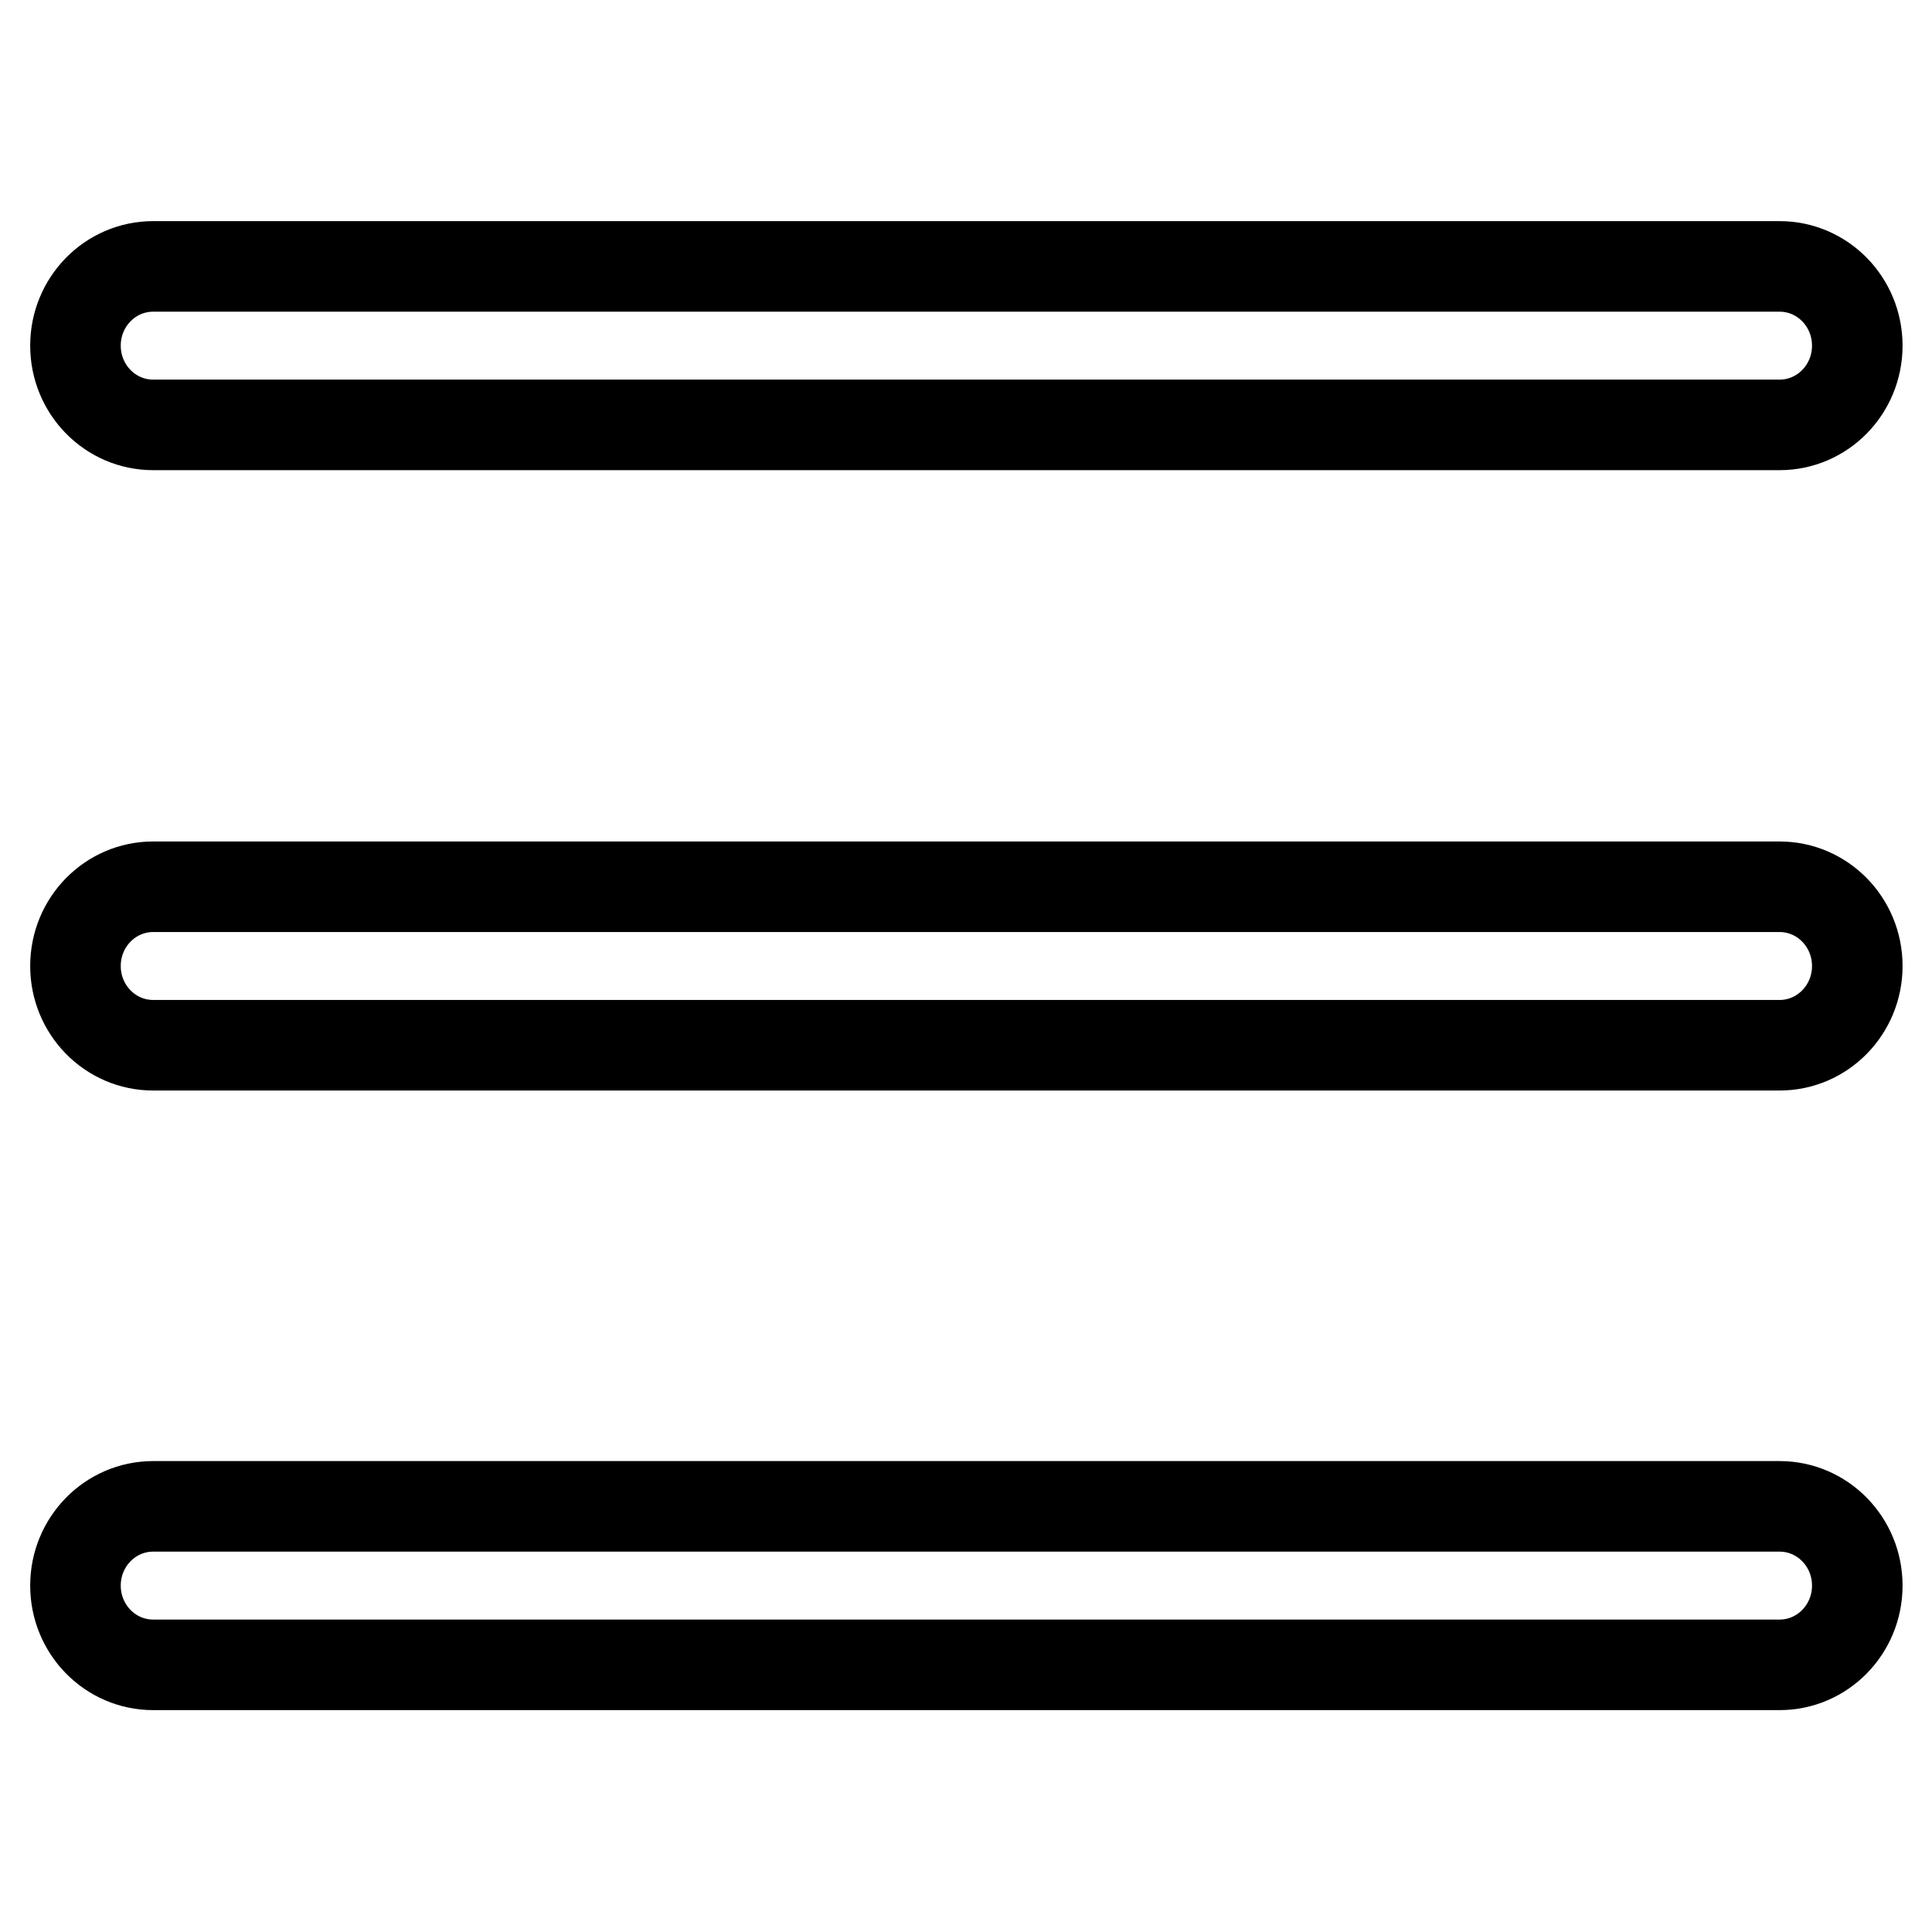 <?xml version="1.0" encoding="utf-8"?>
<!-- Svg Vector Icons : http://www.onlinewebfonts.com/icon -->
<!DOCTYPE svg PUBLIC "-//W3C//DTD SVG 1.1//EN" "http://www.w3.org/Graphics/SVG/1.1/DTD/svg11.dtd">
<svg version="1.1" xmlns="http://www.w3.org/2000/svg" xmlns:xlink="http://www.w3.org/1999/xlink" x="0px" y="0px" viewBox="0 0 256 256" enable-background="new 0 0 256 256" xml:space="preserve">
<g> <path stroke-width="12" fill-opacity="0" stroke="#000000"  d="M20.3,35.3h215.5c5.7,0,10.3,4.7,10.3,10.5s-4.6,10.5-10.3,10.5H20.3c-5.7,0-10.3-4.7-10.3-10.5 S14.6,35.3,20.3,35.3z M20.3,117.5h215.5c5.7,0,10.3,4.7,10.3,10.5c0,5.8-4.6,10.5-10.3,10.5H20.3c-5.7,0-10.3-4.7-10.3-10.5 C10,122.2,14.6,117.5,20.3,117.5z M20.3,199.6h215.5c5.7,0,10.3,4.7,10.3,10.5s-4.6,10.5-10.3,10.5H20.3c-5.7,0-10.3-4.7-10.3-10.5 S14.6,199.6,20.3,199.6z"/></g>
</svg>